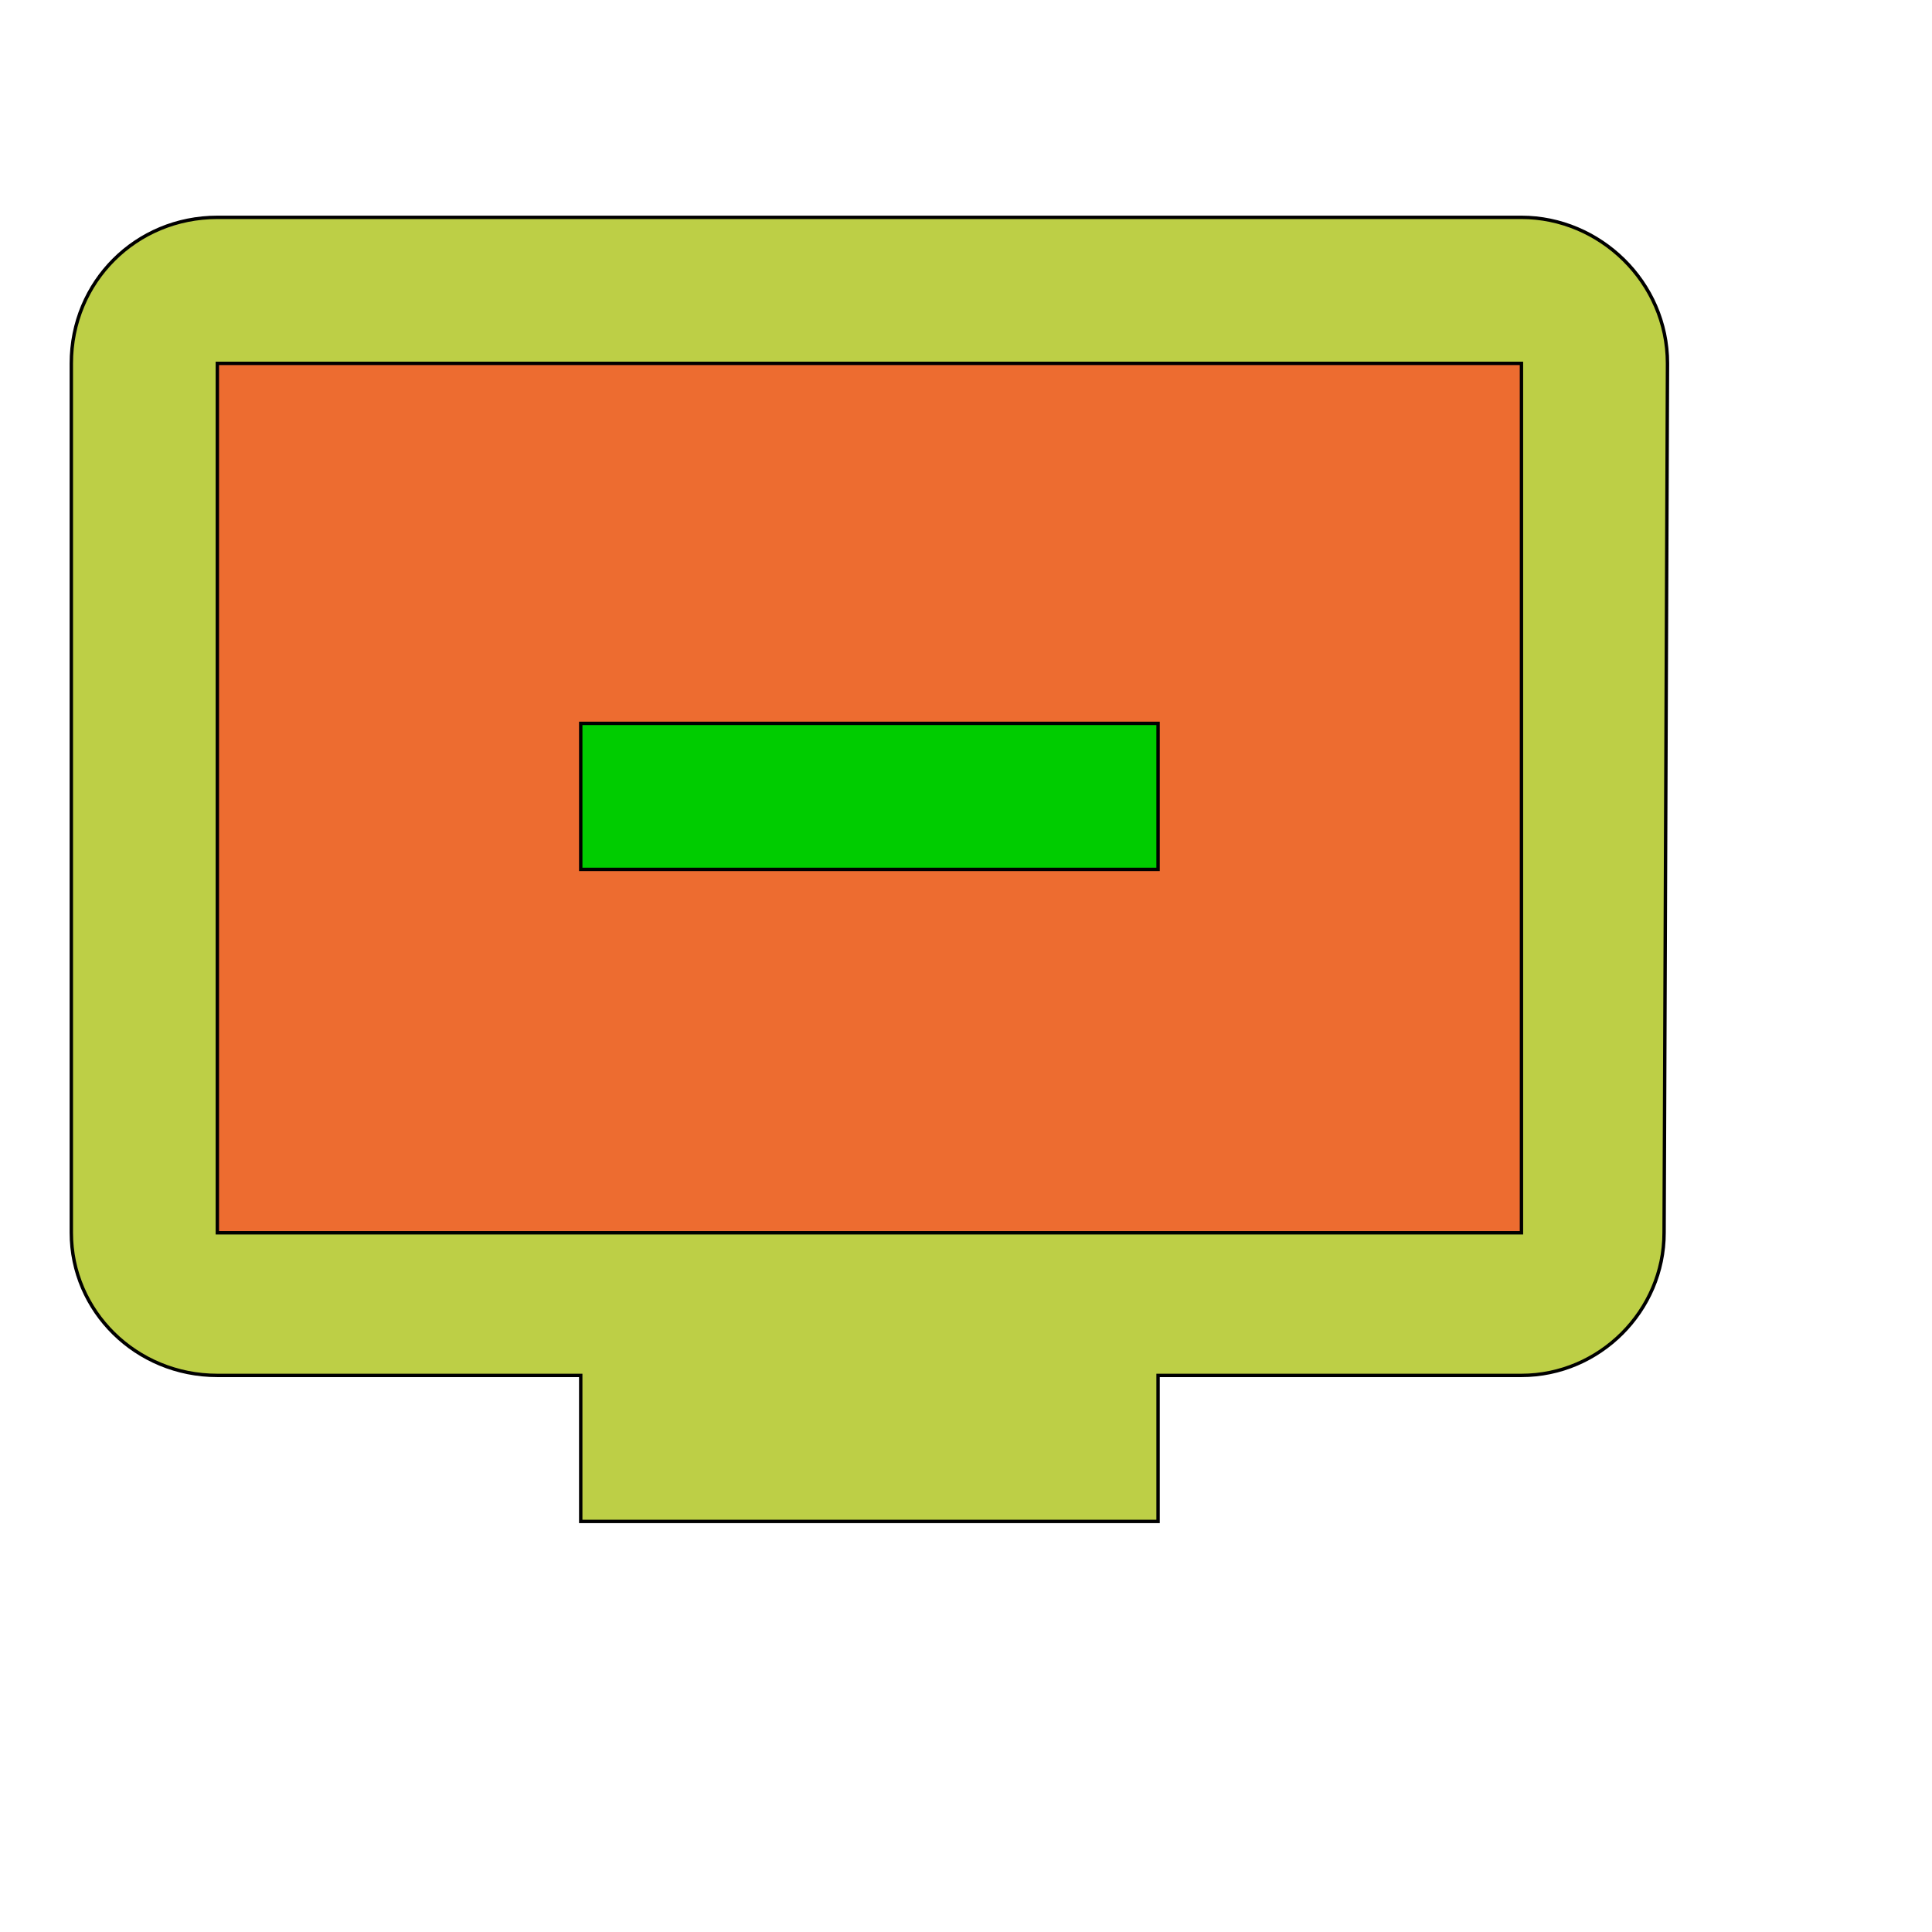 <svg id="th_wav_remove-from-queue" width="100%" height="100%" xmlns="http://www.w3.org/2000/svg" version="1.1" xmlns:xlink="http://www.w3.org/1999/xlink" xmlns:svgjs="http://svgjs.com/svgjs" preserveAspectRatio="xMidYMin slice" data-uid="wav_remove-from-queue" data-keyword="wav_remove-from-queue" viewBox="0 0 512 512" transform="matrix(0.9,0,0,0.9,0,0)" data-colors="[&quot;#3aaa3a&quot;,&quot;#bdcf46&quot;,&quot;#ed6c30&quot;,&quot;#00cc00&quot;]"><defs id="SvgjsDefs18962" fill="#3aaa3a"></defs><path id="th_wav_remove-from-queue_0" d="M448 64L64 64C40 64 21 83 21 107L21 363C21 386 40 405 64 405L171 405L171 448L341 448L341 405L448 405C471 405 490 386 490 363L491 107C491 83 471 64 448 64Z " fill-rule="evenodd" fill="#bdcf46" stroke-width="1" stroke="#000000"></path><path id="th_wav_remove-from-queue_1" d="M448 363L64 363L64 107L448 107Z " fill-rule="evenodd" fill="#ed6c30" stroke-width="1" stroke="#000000"></path><path id="th_wav_remove-from-queue_2" d="M341 213L341 256L171 256L171 213Z " fill-rule="evenodd" fill="#00cc00" stroke-width="1" stroke="#000000"></path></svg>